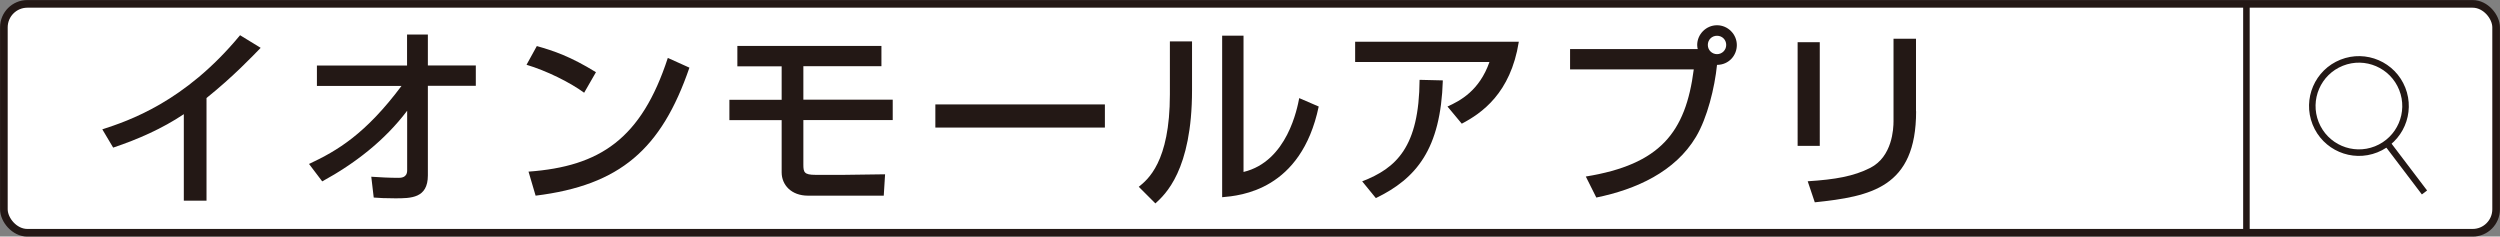 <?xml version="1.0" encoding="UTF-8"?><svg id="b" xmlns="http://www.w3.org/2000/svg" viewBox="0 0 225.77 21.36"><rect x="0" y="0" width="225.77" height="21.36" fill="#808080" stroke="none"/><g id="c"><g><rect x=".35" y=".35" width="225.07" height="20.67" rx="2.12" ry="2.12" style="fill:#fff; stroke:#231815; stroke-width:.69px;"/><line x1="202.87" y1=".38" x2="202.87" y2="21.01" style="fill:none; stroke:#231815; stroke-miterlimit:10; stroke-width:.59px;"/><g><path d="M18.65,18.12h-2.05v-7.81c-1.96,1.31-4.14,2.27-6.38,3.02l-.98-1.65c2.33-.76,7.45-2.45,12.44-8.5l1.86,1.14c-.67,.69-2.5,2.62-4.89,4.53v9.27Z" style="fill:#231815;"/><path d="M27.9,14.81c2.59-1.21,5.12-2.72,8.36-7.05h-7.64v-1.84h8.14V3.12h1.88v2.79h4.33v1.84h-4.33V15.84c0,2.07-1.53,2.07-2.96,2.07-.88,0-1.46-.03-1.93-.07l-.22-1.88c.72,.05,1.65,.1,2.45,.1,.21,0,.79,0,.79-.67v-5.39c-2.03,2.69-4.72,4.77-7.67,6.38l-1.19-1.57Z" style="fill:#231815;"/><path d="M52.76,8.38c-1.29-.95-3.43-2-5.21-2.53l.93-1.69c1.52,.43,3.02,.93,5.34,2.36l-1.07,1.86Zm-5.03,7.12c6.45-.47,10.19-2.95,12.58-10.27l1.95,.88c-2.53,7.36-6.26,10.62-13.89,11.56l-.64-2.17Z" style="fill:#231815;"/><path d="M79.6,4.14v1.84h-7.05v3.02h8.07v1.84h-8.07v4.02c0,.69,.07,.93,1.09,.93h2.6c.59,0,3.15-.05,3.69-.05l-.12,1.93h-6.84c-1.52,0-2.38-.98-2.38-2.1v-4.72h-4.72v-1.84h4.72v-3.02h-4v-1.84h13.01Z" style="fill:#231815;"/><path d="M99.78,9.43v2.09h-15.31v-2.09h15.31Z" style="fill:#231815;"/><path d="M107.65,8.15c0,7.24-2.45,9.44-3.31,10.22l-1.5-1.5c.79-.64,2.81-2.21,2.81-8.34V3.74h2v4.41Zm4.65,7.38c3.96-.95,4.86-5.79,5.03-6.67l1.76,.76c-1.59,7.58-7.08,8.05-8.72,8.19V3.22h1.93V15.53Z" style="fill:#231815;"/><path d="M137.16,3.78c-.74,4.65-3.36,6.45-5.15,7.39l-1.29-1.55c1.15-.52,2.88-1.43,3.79-4.02h-12.13v-1.83h14.79Zm-14.15,12.6c3.07-1.19,5.15-3.07,5.19-9.17l2.1,.05c-.19,6.19-2.38,8.86-6.05,10.63l-1.24-1.52Z" style="fill:#231815;"/><path d="M143.22,15.94c6.69-1.09,9.01-3.96,9.74-9.67h-11.17v-1.84h11.53c-.02-.09-.05-.19-.05-.36,0-.98,.81-1.79,1.79-1.79s1.79,.81,1.79,1.79c0,.93-.71,1.78-1.79,1.79-.21,2.07-.88,4.79-1.9,6.5-1.88,3.15-5.39,4.74-9,5.48l-.95-1.9Zm11.01-11.88c0,.47,.38,.83,.83,.83s.83-.36,.83-.83-.36-.83-.83-.83-.83,.36-.83,.83Z" style="fill:#231815;"/><path d="M164.34,13.17h-2V3.81h2V13.17Zm8.7-3.12c0,6.89-4.1,7.69-9.15,8.22l-.64-1.9c2.5-.16,4.15-.45,5.65-1.21,2-1.02,2.1-3.55,2.1-4.21V3.5h2.03v6.55Z" style="fill:#231815;"/></g><g><circle cx="213.03" cy="9.58" r="4.21" transform="translate(11.53 79.37) rotate(-21.68)" style="fill:none; stroke:#231815; stroke-miterlimit:10; stroke-width:.59px;"/><line x1="215.58" y1="12.94" x2="218.95" y2="17.38" style="fill:none; stroke:#231815; stroke-miterlimit:10; stroke-width:.59px;"/></g></g></g></svg>